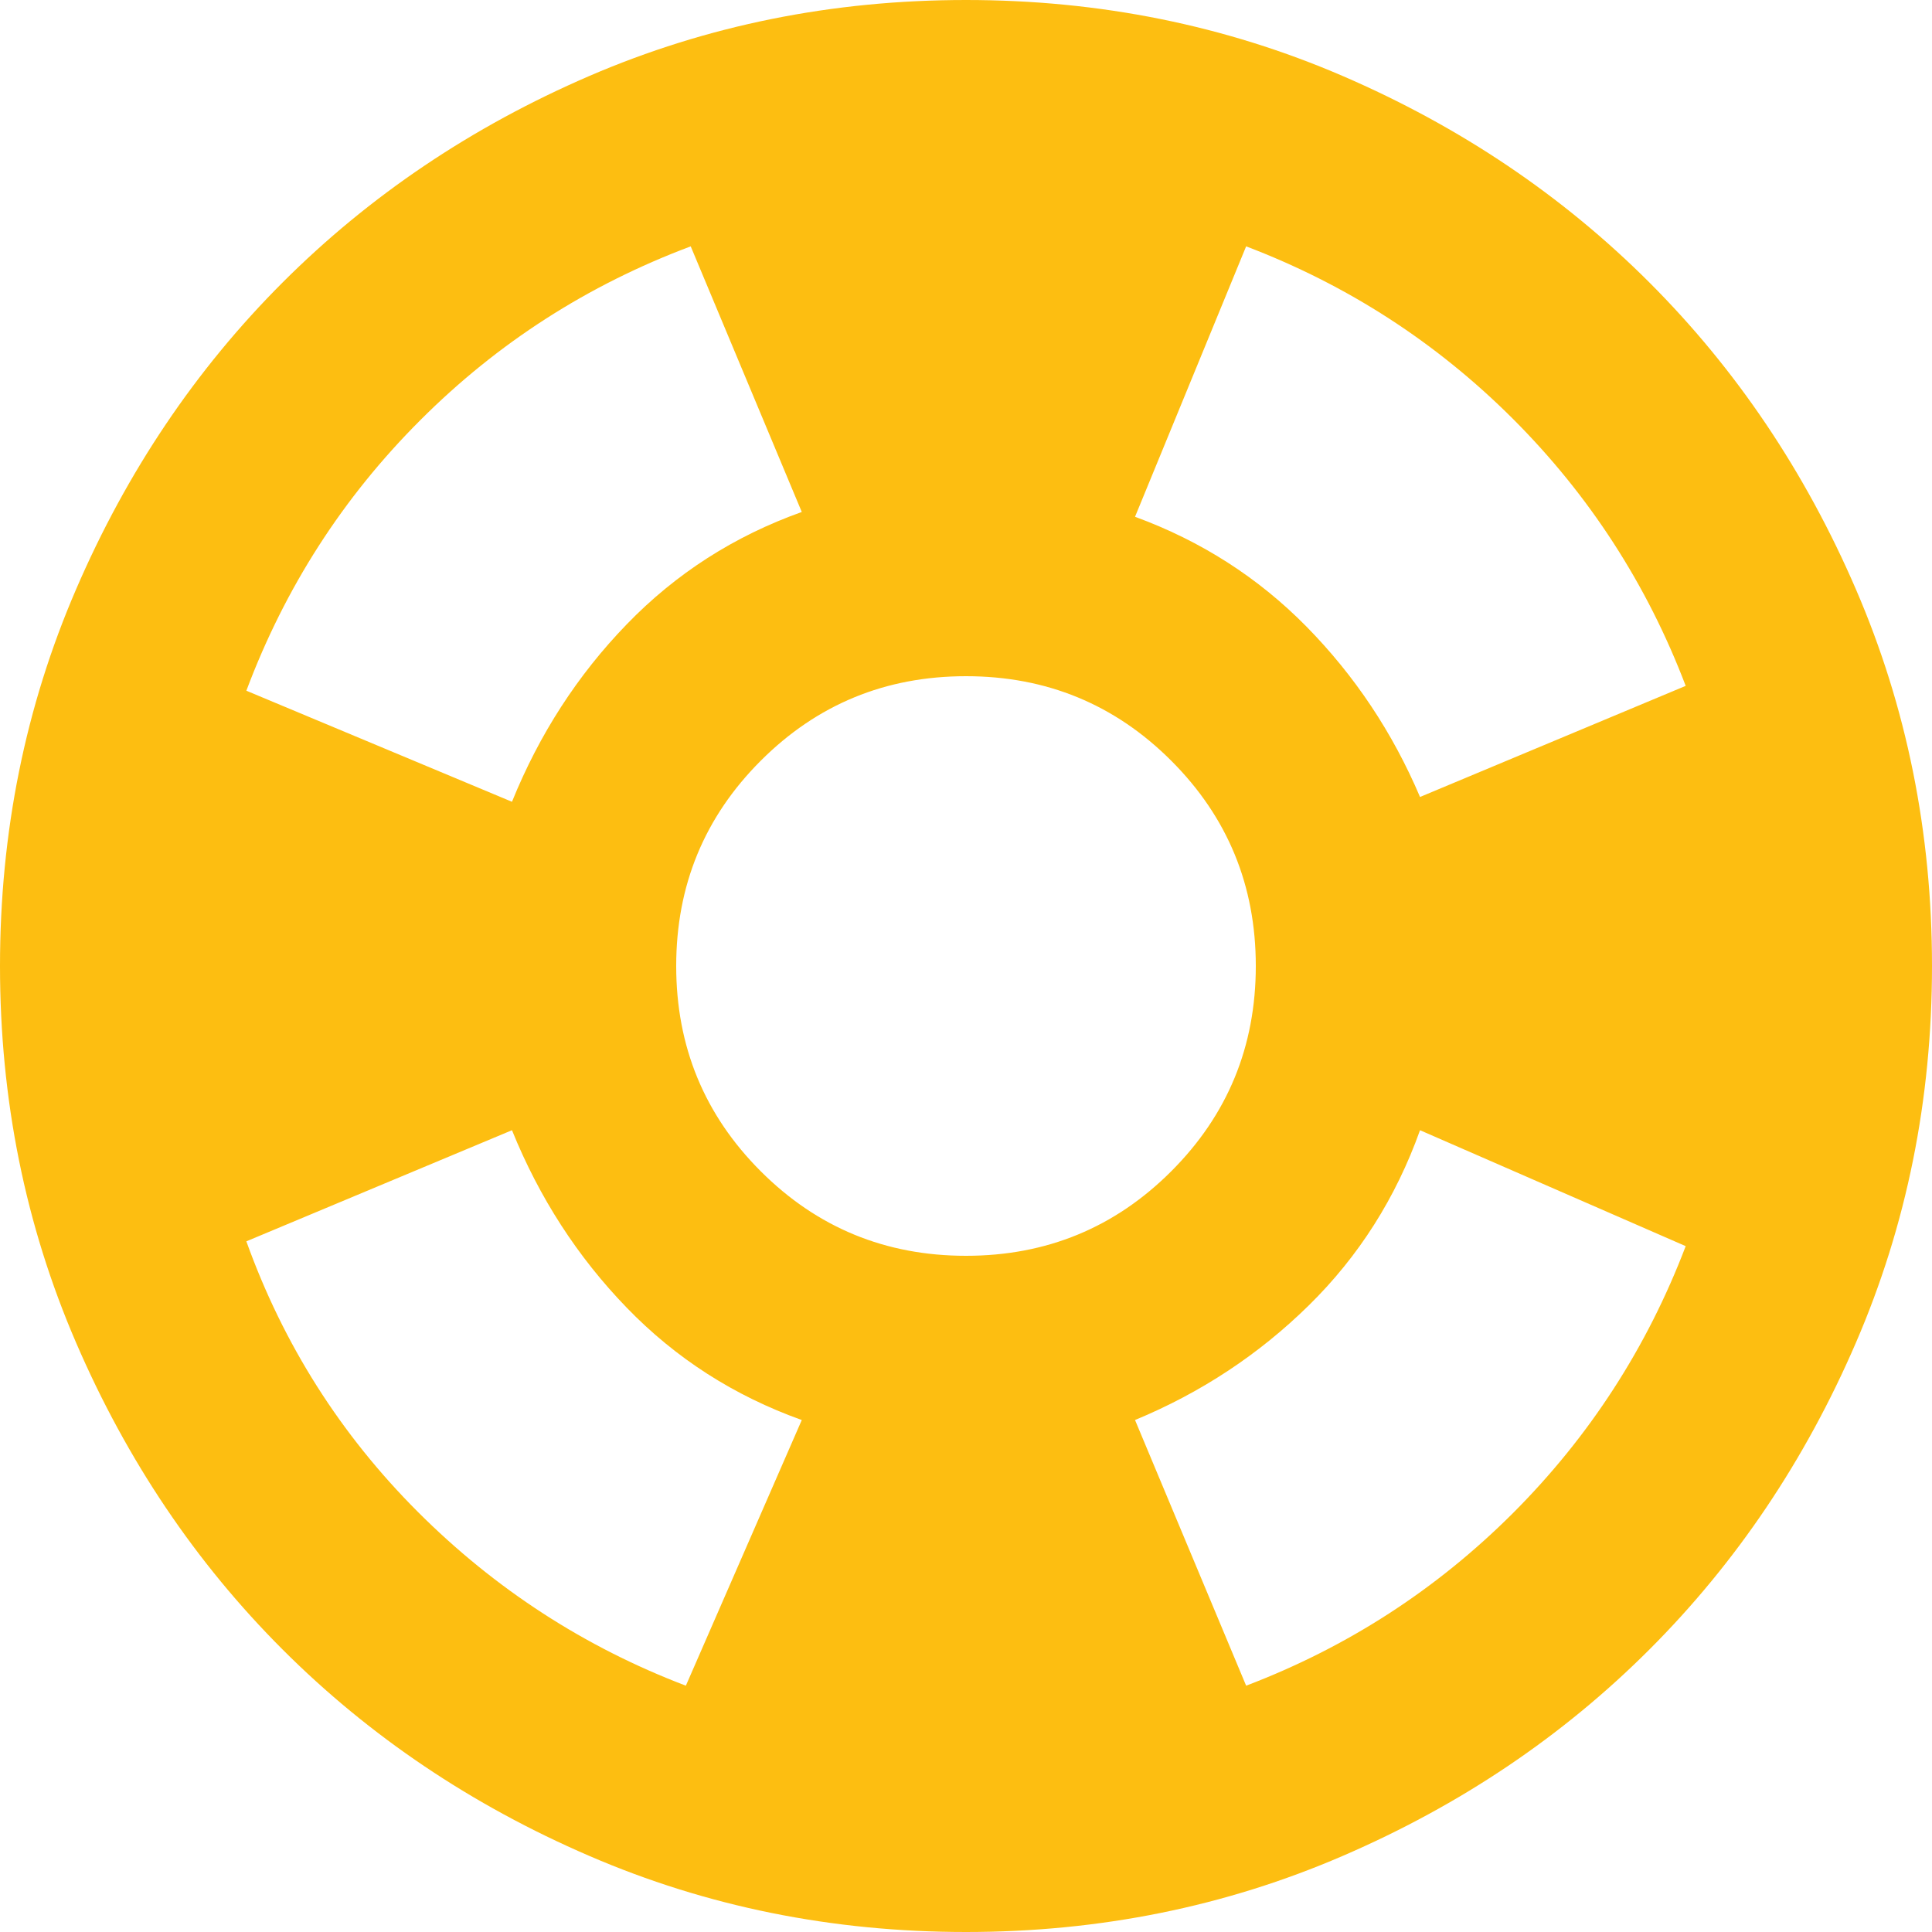 <svg width="41" height="41" viewBox="0 0 41 41" fill="none" xmlns="http://www.w3.org/2000/svg">
<path d="M20.5 41C17.664 41 14.999 40.462 12.505 39.385C10.011 38.309 7.841 36.849 5.996 35.004C4.151 33.159 2.691 30.989 1.615 28.495C0.538 26.001 0 23.336 0 20.5C0 17.664 0.538 14.999 1.615 12.505C2.691 10.011 4.151 7.841 5.996 5.996C7.841 4.151 10.011 2.69 12.505 1.613C14.999 0.538 17.664 0 20.5 0C23.336 0 26.001 0.538 28.495 1.613C30.989 2.69 33.159 4.151 35.004 5.996C36.849 7.841 38.309 10.011 39.385 12.505C40.462 14.999 41 17.664 41 20.5C41 23.336 40.462 26.001 39.385 28.495C38.309 30.989 36.849 33.159 35.004 35.004C33.159 36.849 30.989 38.309 28.495 39.385C26.001 40.462 23.336 41 20.5 41ZM14.555 35.773L17.015 30.135C15.58 29.622 14.342 28.828 13.3 27.751C12.258 26.675 11.446 25.42 10.865 23.985L5.228 26.343C6.013 28.529 7.226 30.442 8.866 32.083C10.506 33.722 12.402 34.953 14.555 35.773ZM10.865 17.015C11.446 15.58 12.258 14.325 13.3 13.249C14.342 12.172 15.58 11.377 17.015 10.865L14.658 5.228C12.471 6.048 10.557 7.277 8.918 8.918C7.277 10.557 6.048 12.471 5.228 14.658L10.865 17.015ZM20.5 26.65C22.208 26.65 23.66 26.052 24.856 24.856C26.052 23.66 26.65 22.208 26.65 20.5C26.65 18.792 26.052 17.34 24.856 16.144C23.66 14.948 22.208 14.35 20.5 14.35C18.792 14.35 17.34 14.948 16.144 16.144C14.948 17.34 14.35 18.792 14.35 20.5C14.35 22.208 14.948 23.66 16.144 24.856C17.34 26.052 18.792 26.65 20.5 26.65ZM26.445 35.773C28.598 34.953 30.485 33.731 32.109 32.109C33.731 30.485 34.953 28.598 35.773 26.445L30.135 23.985C29.622 25.42 28.837 26.658 27.777 27.7C26.718 28.742 25.488 29.554 24.087 30.135L26.445 35.773ZM30.135 16.913L35.773 14.555C34.953 12.402 33.731 10.514 32.109 8.891C30.485 7.269 28.598 6.048 26.445 5.228L24.087 10.967C25.488 11.48 26.701 12.257 27.726 13.298C28.751 14.341 29.554 15.546 30.135 16.913Z" fill="#FDBE11"/>
</svg>
